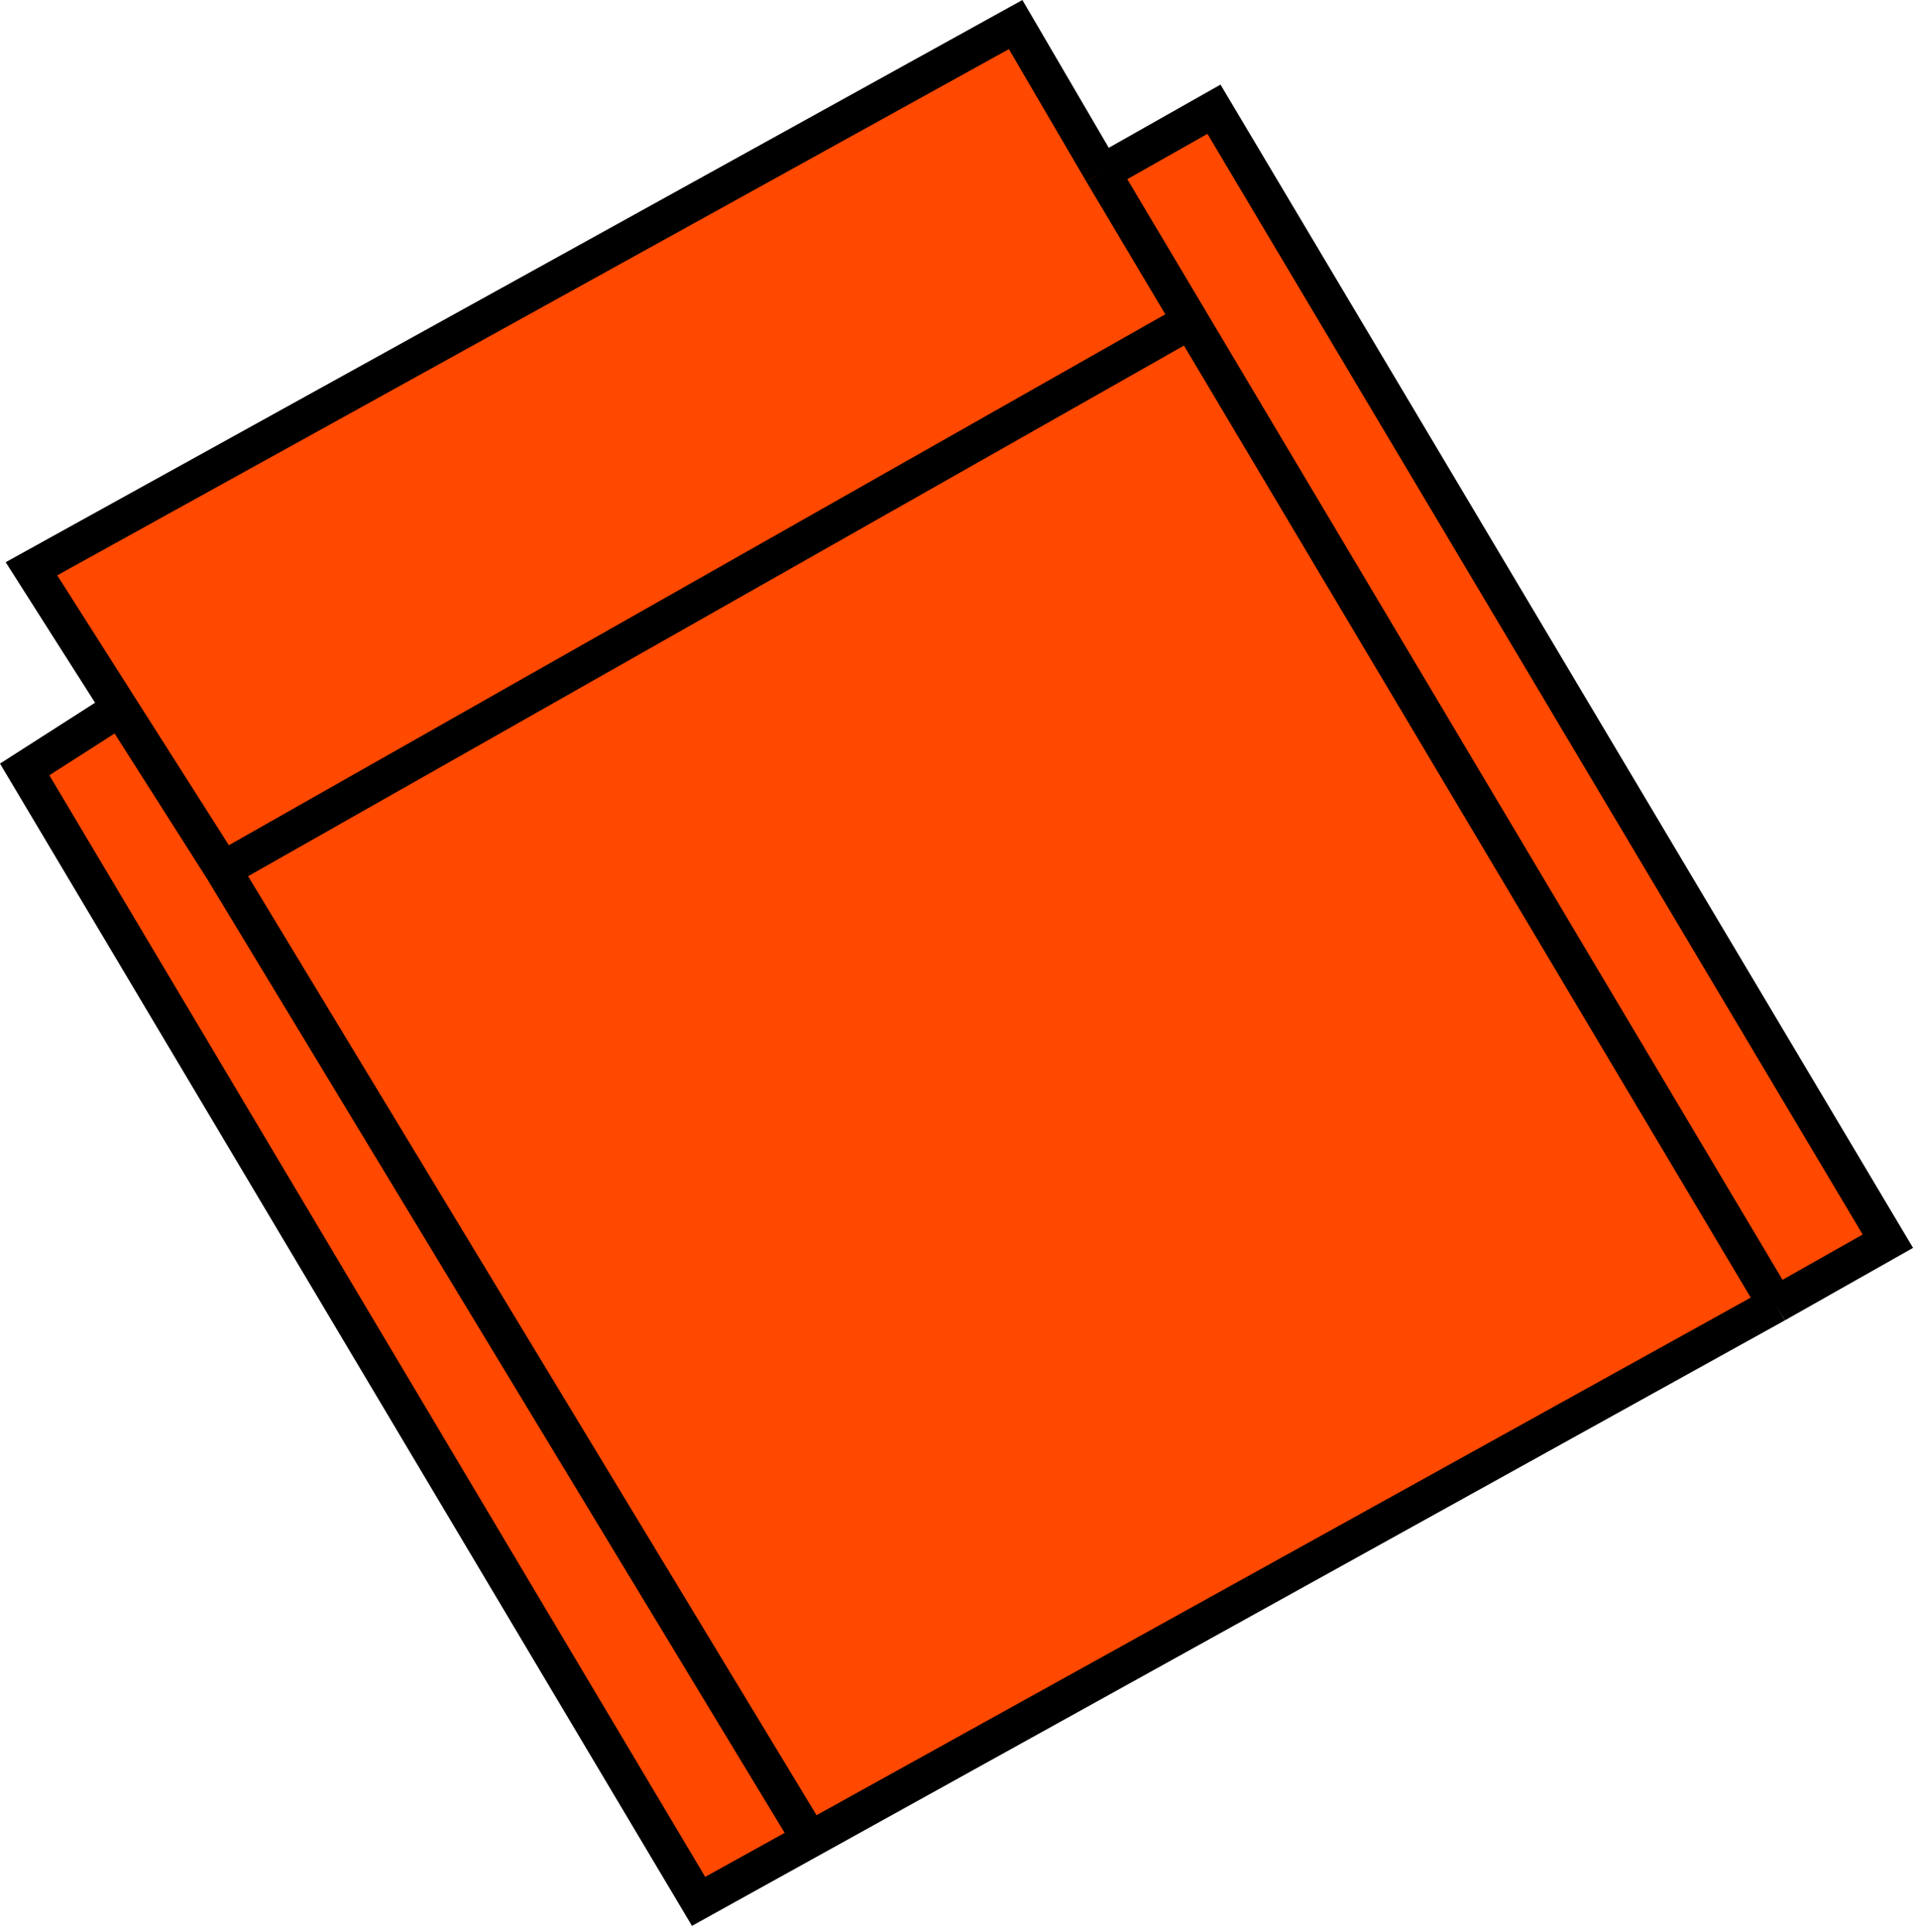 <?xml version="1.0" encoding="UTF-8"?> <svg xmlns="http://www.w3.org/2000/svg" width="145" height="146" viewBox="0 0 145 146" fill="none"><path d="M83.275 13.034L91.727 8.254L142.647 93.788L134.195 98.567L61.206 139.006L52.785 143.672L1.864 58.139L9.08 53.519L2.376 42.977L76.742 1.856L83.275 13.034Z" fill="#FF4800"></path><path d="M83.275 13.034L91.727 8.254L142.647 93.788L134.195 98.567M83.275 13.034L89.953 24.251M83.275 13.034L76.742 1.856L2.376 42.977L16.834 65.71M134.195 98.567L61.206 139.006M134.195 98.567L89.953 24.251M61.206 139.006L52.785 143.672L1.864 58.139L9.08 53.519L16.834 65.71M61.206 139.006L16.834 65.71M16.834 65.71L89.953 24.251" stroke="black" stroke-width="2.753"></path></svg> 